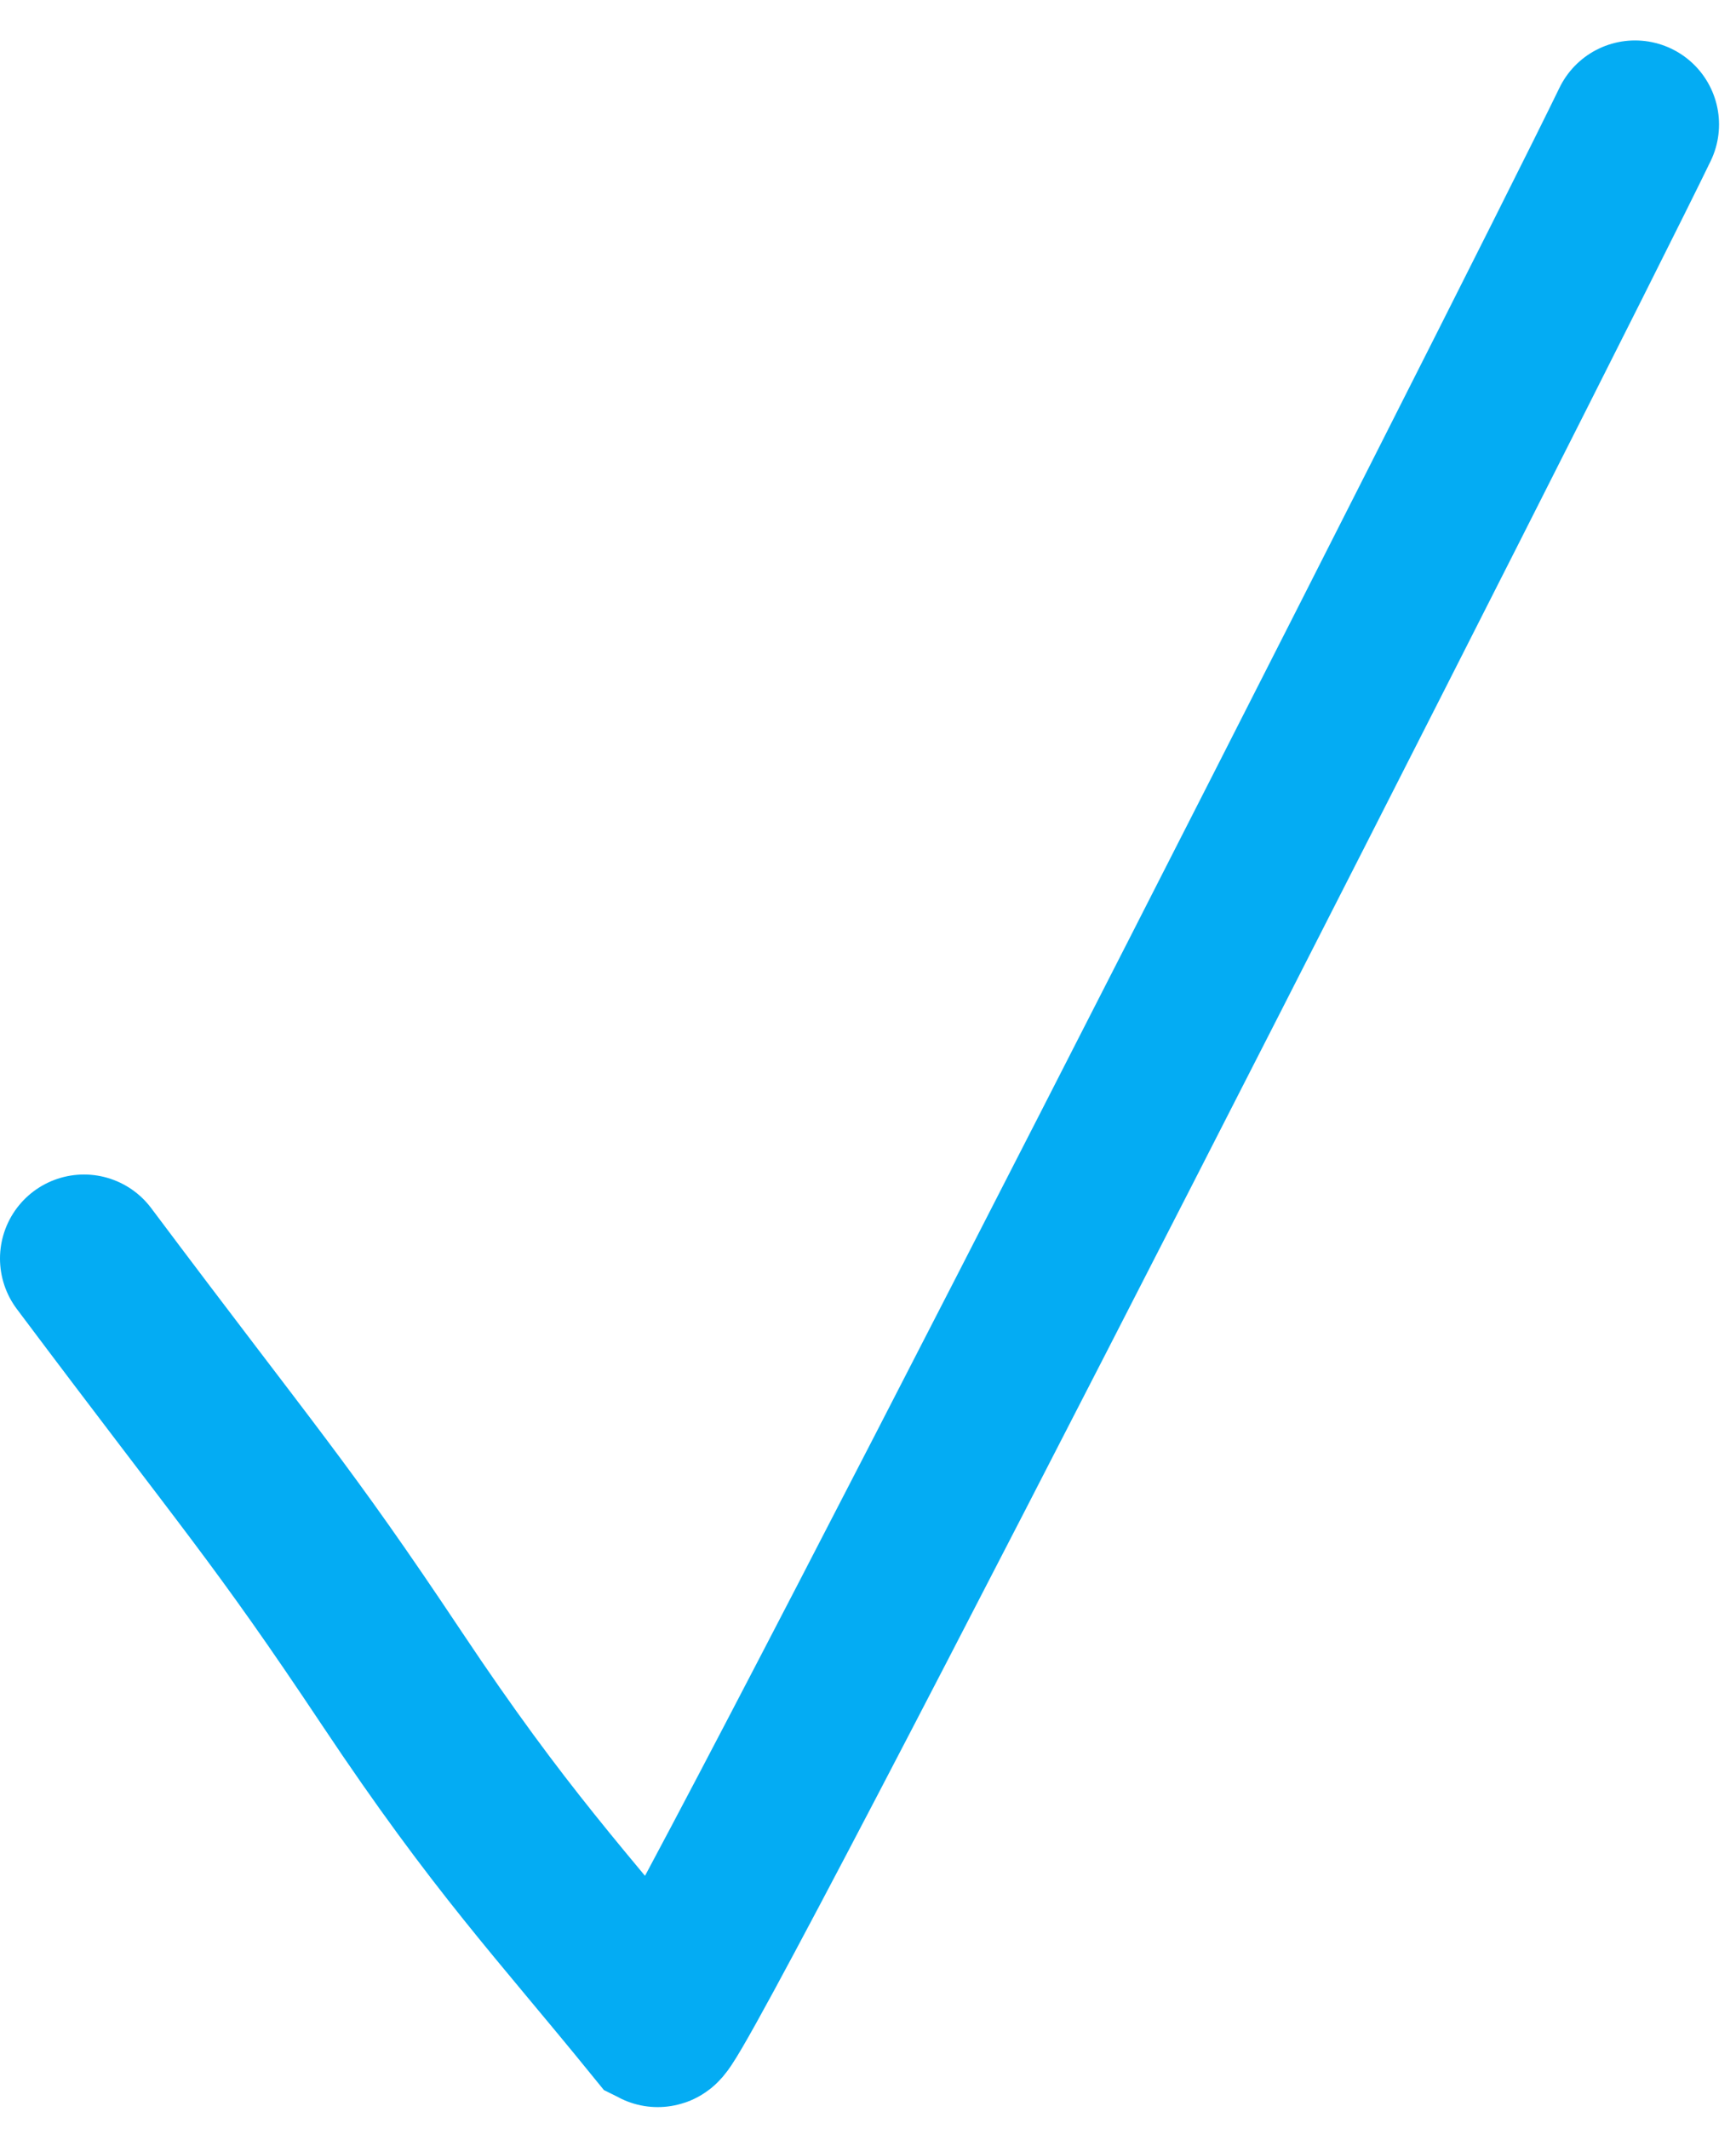 <?xml version="1.0" encoding="UTF-8"?> <svg xmlns="http://www.w3.org/2000/svg" width="31" height="38" viewBox="0 0 31 38" fill="none"><path d="M1.5 22.467C4.5 26.467 5 26.967 7 29.967C8.939 32.875 10 33.967 11.745 36.115C11.986 36.236 27.57 5.584 29.197 2.222" stroke="#04ACF3" stroke-width="3" stroke-linecap="round"></path></svg> 